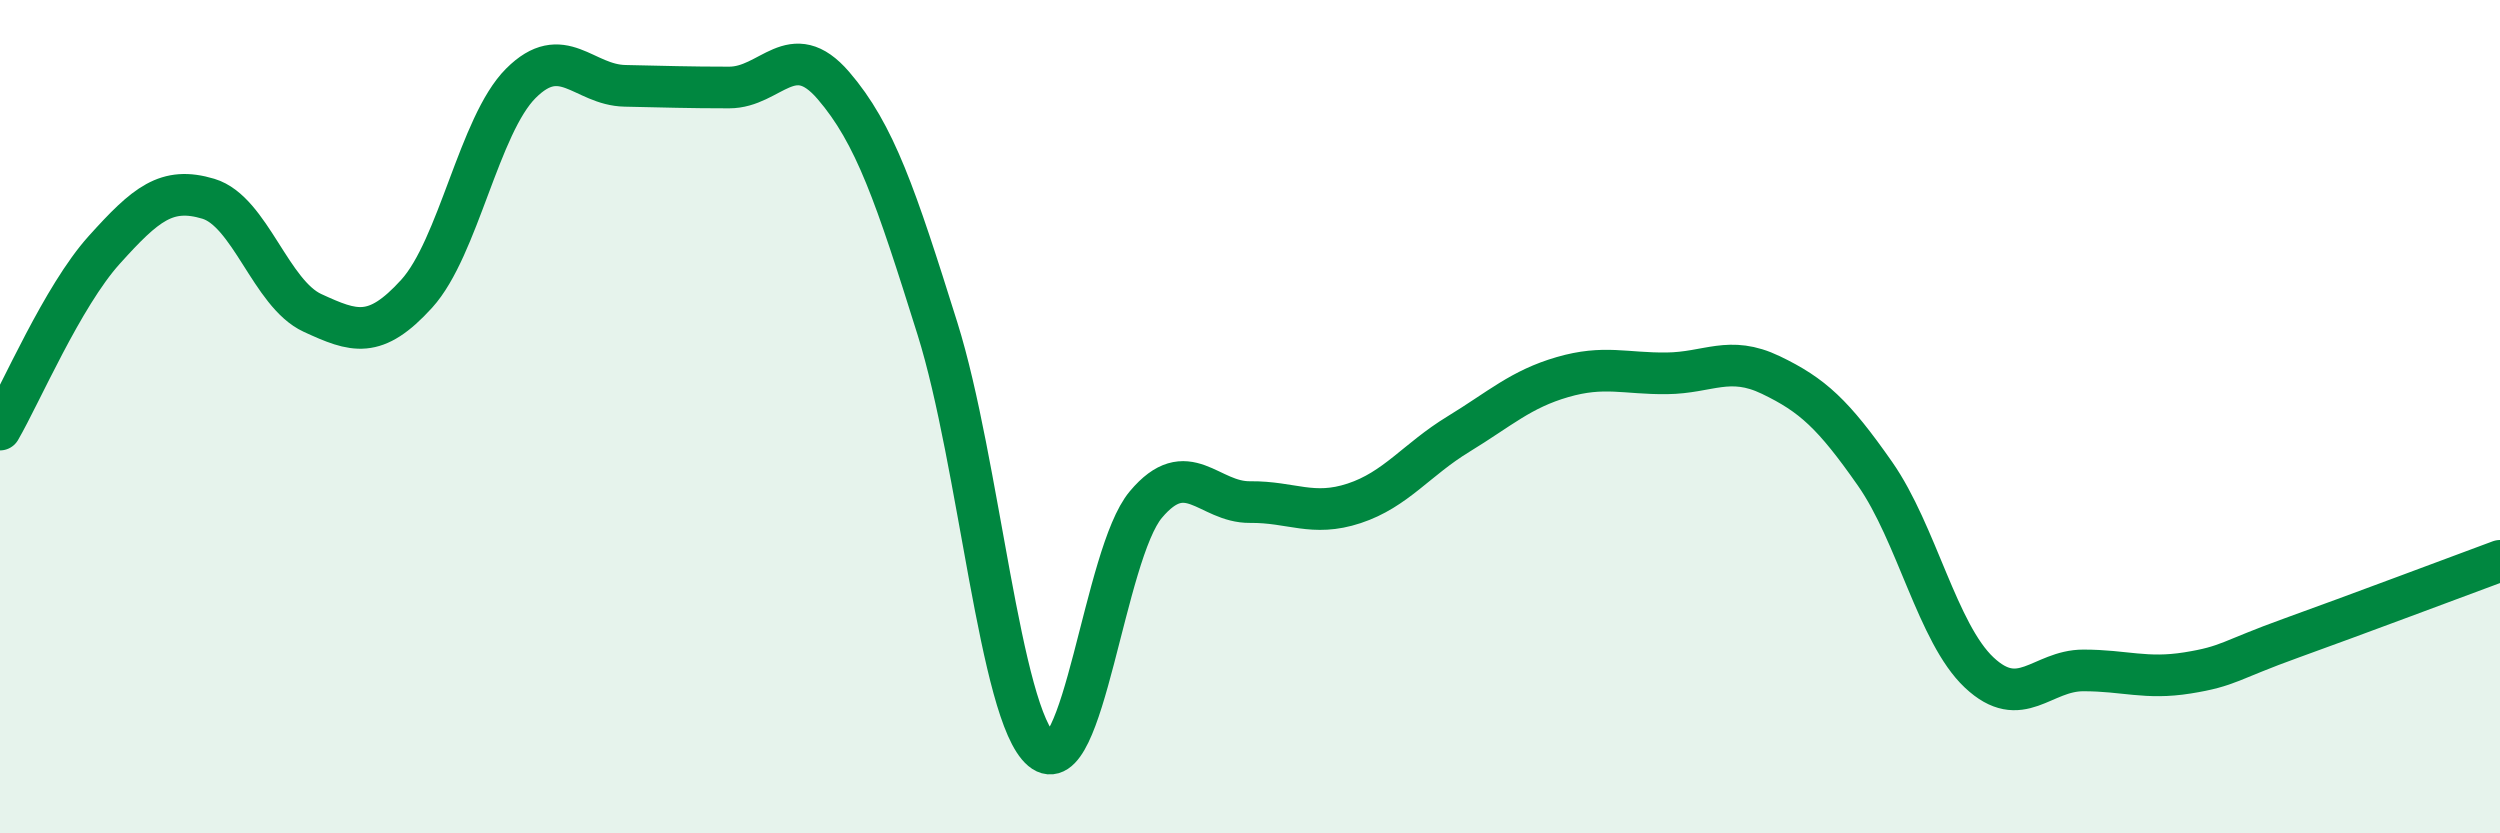 
    <svg width="60" height="20" viewBox="0 0 60 20" xmlns="http://www.w3.org/2000/svg">
      <path
        d="M 0,10.31 C 0.5,9.45 1.5,7.11 2.5,6 C 3.5,4.89 4,4.47 5,4.77 C 6,5.07 6.5,7.05 7.5,7.51 C 8.5,7.97 9,8.15 10,7.05 C 11,5.95 11.5,3 12.5,2 C 13.5,1 14,2.04 15,2.06 C 16,2.08 16.5,2.1 17.5,2.1 C 18.5,2.1 19,0.89 20,2.05 C 21,3.21 21.5,4.7 22.5,7.89 C 23.5,11.08 24,17.16 25,18 C 26,18.84 26.5,13.3 27.5,12.11 C 28.5,10.92 29,12.06 30,12.05 C 31,12.04 31.5,12.41 32.5,12.08 C 33.5,11.75 34,11.03 35,10.42 C 36,9.81 36.5,9.34 37.5,9.05 C 38.5,8.76 39,8.97 40,8.96 C 41,8.95 41.5,8.52 42.5,9 C 43.5,9.48 44,9.94 45,11.37 C 46,12.8 46.5,15.2 47.5,16.14 C 48.5,17.08 49,16.09 50,16.09 C 51,16.09 51.5,16.31 52.5,16.15 C 53.5,15.99 53.5,15.85 55,15.31 C 56.5,14.77 59,13.83 60,13.46L60 20L0 20Z"
        fill="#008740"
        opacity="0.1"
        stroke-linecap="round"
        stroke-linejoin="round"
      />
      <path
        d="M 0,10.31 C 0.5,9.45 1.5,7.11 2.5,6 C 3.5,4.89 4,4.47 5,4.77 C 6,5.07 6.5,7.05 7.5,7.51 C 8.5,7.97 9,8.15 10,7.05 C 11,5.95 11.5,3 12.5,2 C 13.5,1 14,2.04 15,2.06 C 16,2.08 16.5,2.1 17.5,2.1 C 18.5,2.1 19,0.89 20,2.05 C 21,3.21 21.5,4.7 22.5,7.89 C 23.5,11.08 24,17.16 25,18 C 26,18.84 26.5,13.3 27.5,12.11 C 28.5,10.92 29,12.06 30,12.05 C 31,12.04 31.5,12.41 32.5,12.08 C 33.5,11.75 34,11.03 35,10.42 C 36,9.81 36.5,9.34 37.5,9.05 C 38.5,8.76 39,8.97 40,8.96 C 41,8.95 41.5,8.52 42.5,9 C 43.5,9.48 44,9.94 45,11.37 C 46,12.8 46.5,15.2 47.5,16.14 C 48.5,17.08 49,16.09 50,16.09 C 51,16.09 51.5,16.31 52.5,16.15 C 53.5,15.99 53.5,15.85 55,15.31 C 56.5,14.77 59,13.83 60,13.46"
        stroke="#008740"
        stroke-width="1"
        fill="none"
        stroke-linecap="round"
        stroke-linejoin="round"
      />
    </svg>
  